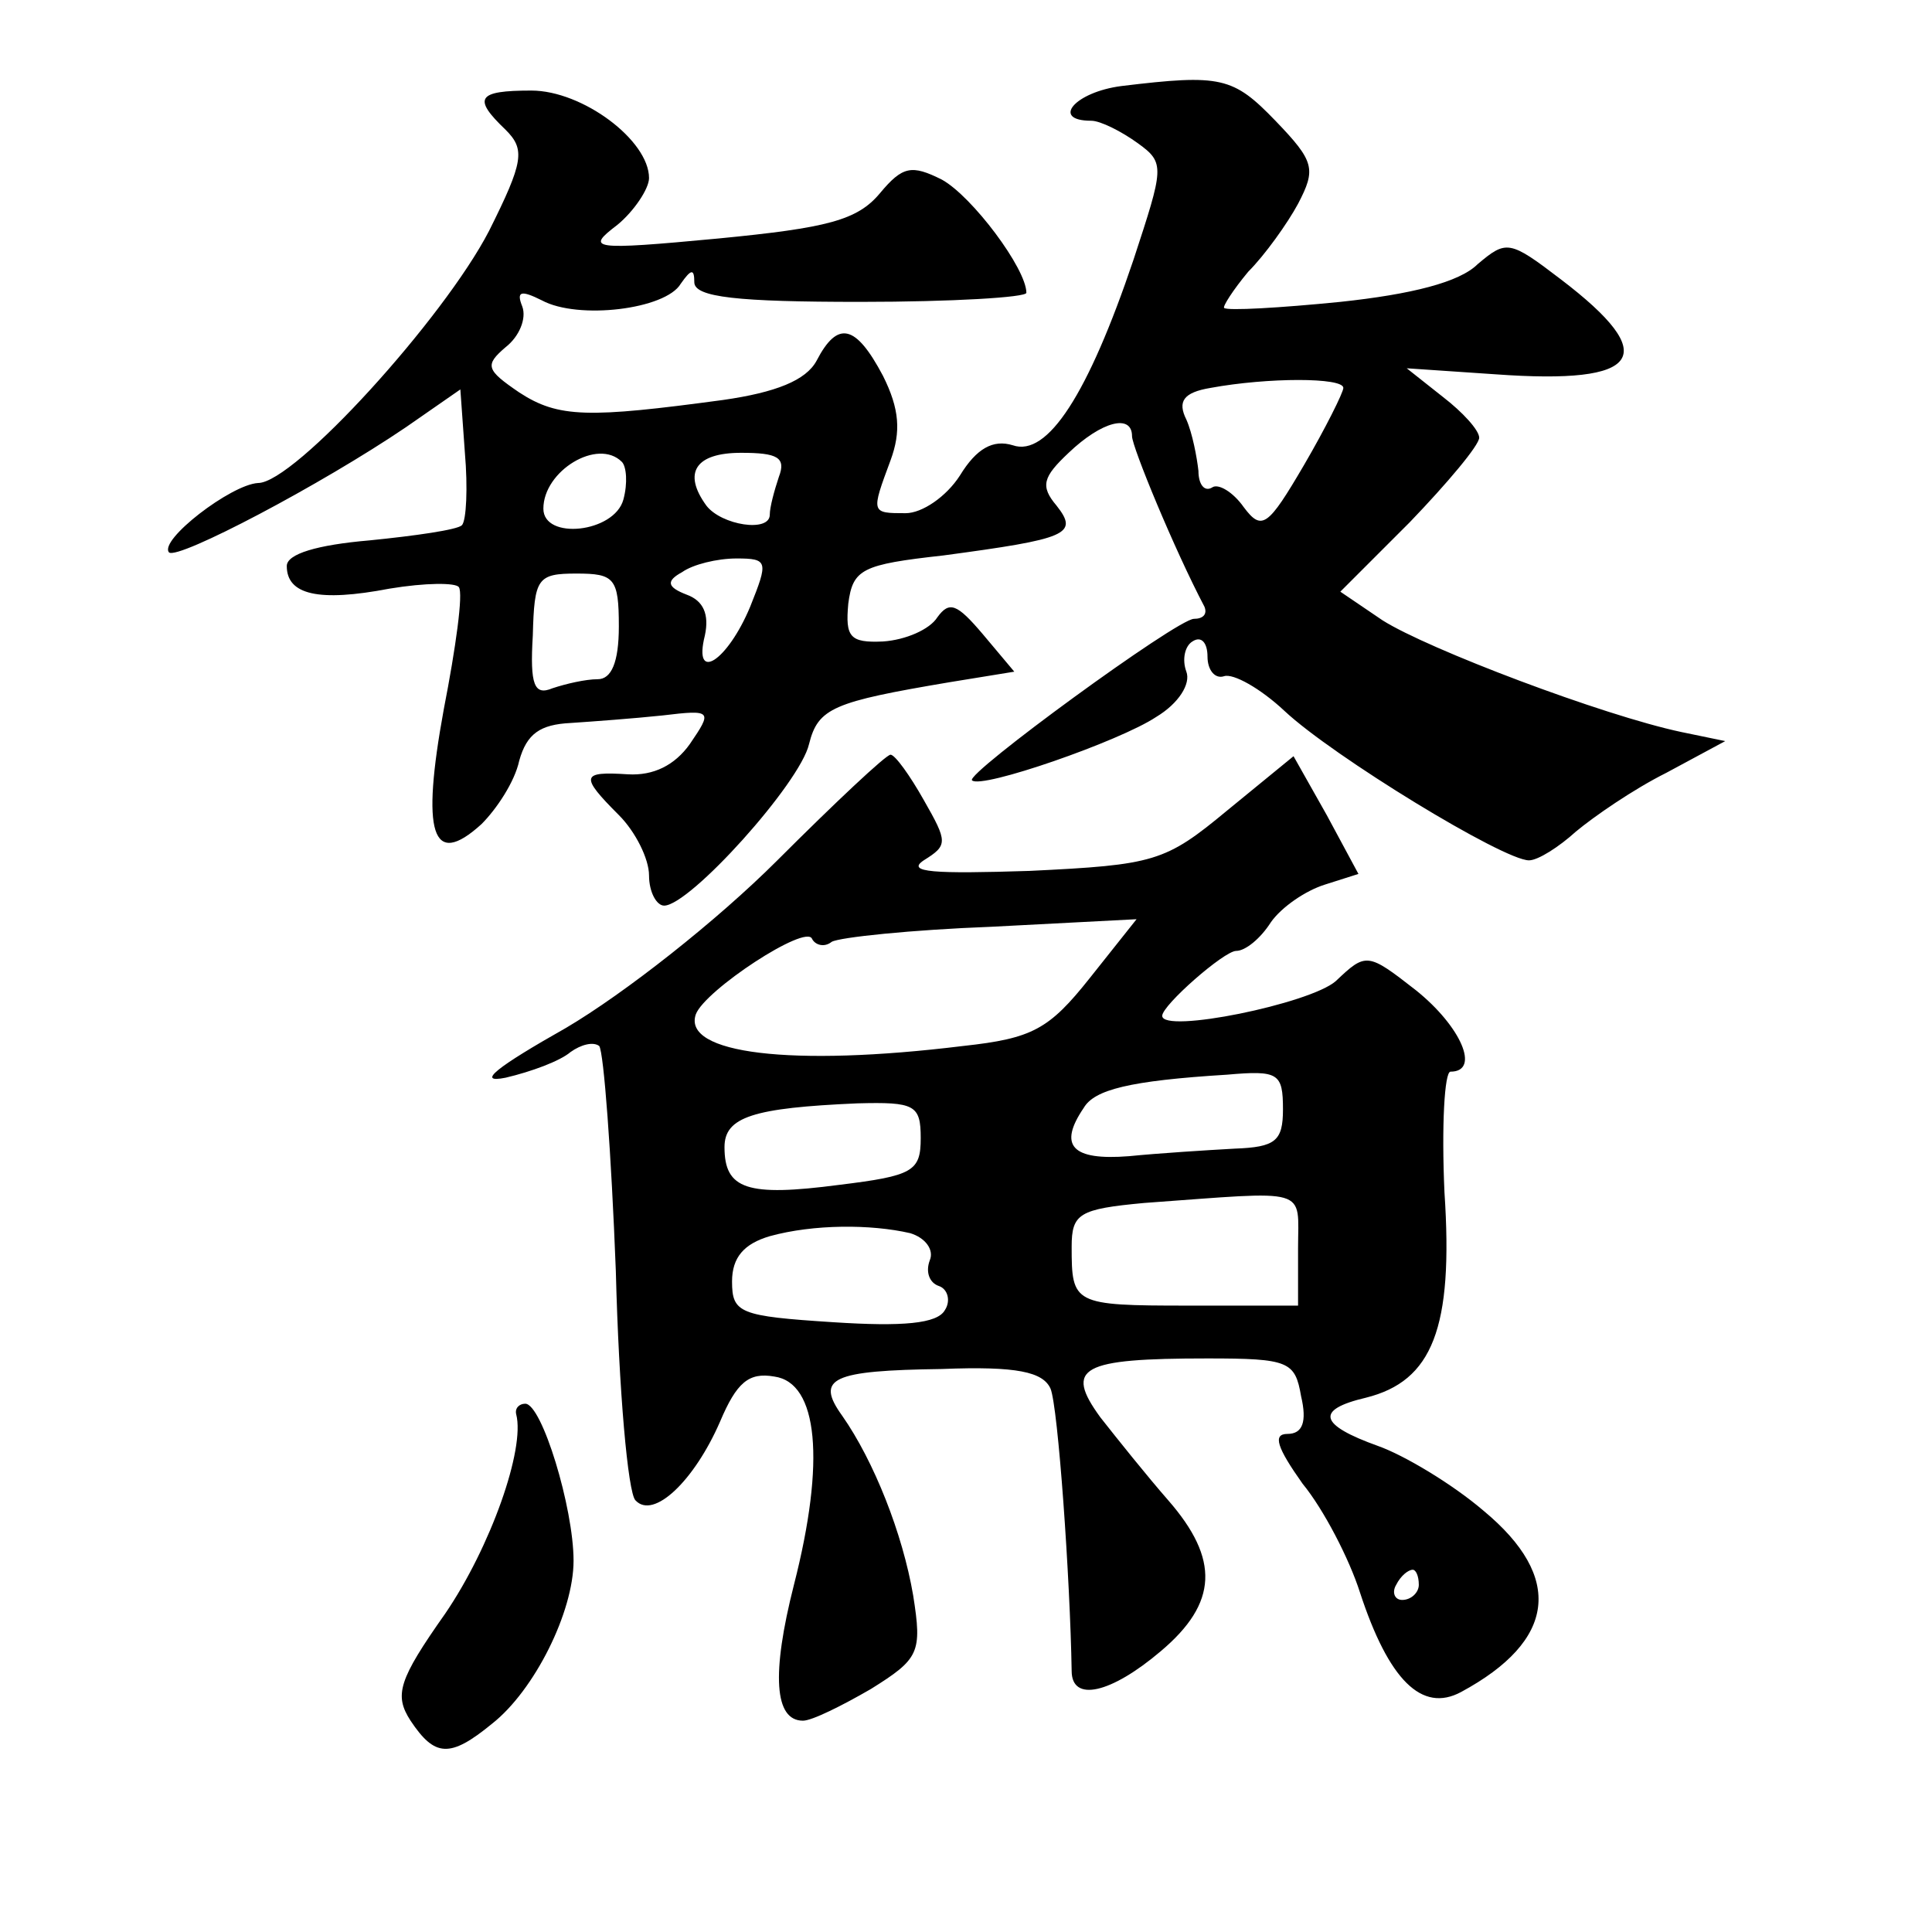 <?xml version="1.0" standalone="no"?>
<!DOCTYPE svg PUBLIC "-//W3C//DTD SVG 20010904//EN"
 "http://www.w3.org/TR/2001/REC-SVG-20010904/DTD/svg10.dtd">
<svg version="1.0" xmlns="http://www.w3.org/2000/svg"
 width="128pt" height="128pt" viewBox="0 0 128 128"
 preserveAspectRatio="xMidYMid meet">
<g transform="translate(0,128) scale(0.1,-0.1)"
fill="#0" stroke="none">
<path d="M743 1223 c-31 -4 -47 -23 -20 -23 6 0 20 -7 31 -15 18 -13 17 -16 -3
-77 -30 -89 -57 -131 -80 -123 -13 4 -24 -2 -35 -20 -9 -14 -25 -25 -36 -25 -23
0 -23 0 -10 35 7 19 6 34 -5 56 -18 34 -30 37 -44 10 -7 -13 -27 -21 -62 -26 -89
-12 -109 -12 -135 5 -22 15 -23 18 -9 30 9 7 14 19 11 27 -4 10 -1 11 13 4 24 -13
82 -6 92 11 7 10 9 10 9 1 0 -10 29 -13 110 -13 61 0 110 3 110 6 0 16 -36 64 -56
75 -20 10 -26 9 -41 -9 -15 -18 -35 -23 -107 -30 -85 -8 -88 -7 -67 9 11 9 21 24
21 31 0 25 -44 58 -78 58 -36 0 -39 -5 -17 -26 13 -13 12 -21 -11 -67 -30 -58 -129
-167 -153 -167 -18 -1 -66 -38 -59 -46 6 -5 101 45 157 83 l36 25 3 -42 c2 -23
1 -45 -2 -48 -3 -3 -31 -7 -61 -10 -35 -3 -55 -9 -55 -17 0 -19 21 -24 68 -15 24
4 44 4 46 1 3 -4 -2 -40 -10 -81 -15 -82 -8 -106 25 -76 10 10 22 28 25 42 5 18
14 24 34 25 15 1 42 3 61 5 33 4 33 3 18 -19 -10 -14 -24 -21 -41 -20 -31 2 -32
-1 -6 -27 11 -11 20 -29 20 -40 0 -11 5 -20 10 -20 17 0 90 81 96 107 6 24 16 28
93 41 l43 7 -21 25 c-17 20 -22 22 -30 11 -5 -8 -21 -15 -36 -16 -22 -1 -25 3 -23
25 3 23 9 26 63 32 82 11 90 14 75 33 -11 13 -9 19 8 35 22 21 42 26 42 11 0 -7
28 -75 48 -113 2 -5 -1 -8 -7 -8 -11 0 -152 -103 -147 -107 6 -6 98 26 122 42 15
9 23 22 20 30 -3 8 -1 17 4 20 6 4 10 -1 10 -10 0 -9 5 -15 11 -13 6 2 24 -8 40
-23 32 -30 145 -99 162 -99 6 0 20 9 31 19 12 10 38 28 60 39 l39 21 -29 6 c-52
11 -168 55 -198 74 l-28 19 46 46 c25 26 46 51 46 56 0 5 -11 17 -24 27 l-24 19
59 -4 c97 -7 110 12 43 63 -34 26 -36 26 -55 10 -12 -12 -44 -20 -91 -25 -40 -4
-75 -6 -77 -4 -1 1 6 12 16 24 11 11 26 32 33 45 12 23 11 28 -15 55 -28 29 -36
31 -102 23z m147 -200 c0 -3 -12 -27 -26 -51 -24 -41 -28 -44 -40 -28 -7 10 -17
16 -21 13 -5 -3 -9 2 -9 11 -1 9 -4 25 -8 34 -6 12 -2 18 16 21 38 7 88 7 88 0z
m-478 -49 c3 -3 4 -14 1 -25 -6 -22 -53 -27 -53 -6 0 25 36 47 52 31z m104 -10
c-3 -9 -6 -20 -6 -25 0 -12 -32 -7 -42 6 -16 22 -7 35 23 35 24 0 30 -3 25 -16z
m-19 -86 c-15 -36 -38 -51 -30 -19 3 14 -1 23 -12 27 -13 5 -14 9 -3 15 7 5 23
9 36 9 21 0 21 -2 9 -32z m-87 -13 c0 -24 -5 -35 -14 -35 -8 0 -21 -3 -30 -6 -12
-5 -15 2 -13 35 1 38 3 41 29 41 25 0 28 -3 28 -35z M515 710 c-40 -40 -101 -88
-140 -111 -46 -26 -60 -37 -40 -33 17 4 36 11 43 17 7 5 15 7 19 4 3 -4 8 -71 11
-149 2 -79 8 -147 13 -152 12 -13 39 13 56 52 11 26 19 33 36 30 29 -4 34 -56 13
-138 -15 -59 -13 -90 6 -90 6 0 26 10 45 21 32 20 34 24 28 62 -7 41 -26 89 -47
119 -18 25 -7 30 66 31 50 2 67 -2 72 -13 5 -12 13 -126 14 -187 0 -21 26 -15 59
13 38 32 39 61 5 100 -14 16 -34 41 -45 55 -24 33 -13 39 71 39 54 0 58 -2 62 -25
4 -17 1 -25 -9 -25 -10 0 -7 -9 10 -33 14 -17 31 -50 38 -72 19 -58 41 -80 67 -66
63 34 68 76 15 120 -21 18 -53 37 -70 43 -39 14 -42 24 -8 32 44 11 58 46 52 136
-2 44 0 80 4 80 20 0 7 30 -23 54 -32 25 -33 25 -53 6 -17 -15 -115 -35 -115 -23
0 7 41 43 49 43 6 0 16 8 23 19 7 10 23 21 36 25 l22 7 -21 39 -22 39 -44 -36 c-41
-34 -48 -36 -131 -40 -63 -2 -82 -1 -70 7 16 10 16 12 0 40 -9 16 -19 30 -22 30
-3 0 -37 -32 -75 -70z m36 -54 c5 3 53 8 106 10 l96 5 -31 -39 c-27 -34 -38 -40
-84 -45 -114 -14 -186 -5 -177 21 6 16 73 60 77 50 2 -4 8 -6 13 -2z m299 -111
c0 -21 -5 -25 -32 -26 -18 -1 -50 -3 -70 -5 -38 -3 -47 7 -30 32 7 12 30 18 95
22 34 3 37 1 37 -23z m-240 -19 c0 -22 -5 -25 -54 -31 -61 -8 -76 -3 -76 25 0 20
19 26 88 29 38 1 42 -1 42 -23z m250 -73 l0 -38 -73 0 c-76 0 -77 1 -77 39 0 22
5 25 48 29 111 8 102 11 102 -30z m-257 10 c10 -3 16 -11 13 -18 -3 -8 0 -15 6
-17 6 -2 8 -10 4 -16 -5 -9 -28 -11 -74 -8 -62 4 -67 6 -67 27 0 16 8 25 25 30
29 8 67 8 93 2z m337 -233 c0 -5 -5 -10 -11 -10 -5 0 -7 5 -4 10 3 6 8 10 11 10
2 0 4 -4 4 -10z M342 343 c6 -23 -17 -88 -47 -132 -31 -44 -34 -54 -23 -71 16 -24
26 -25 54 -2 28 22 54 74 54 108 0 35 -21 104 -32 104 -4 0 -7 -3 -6 -7z"/>
</g>
</svg>
